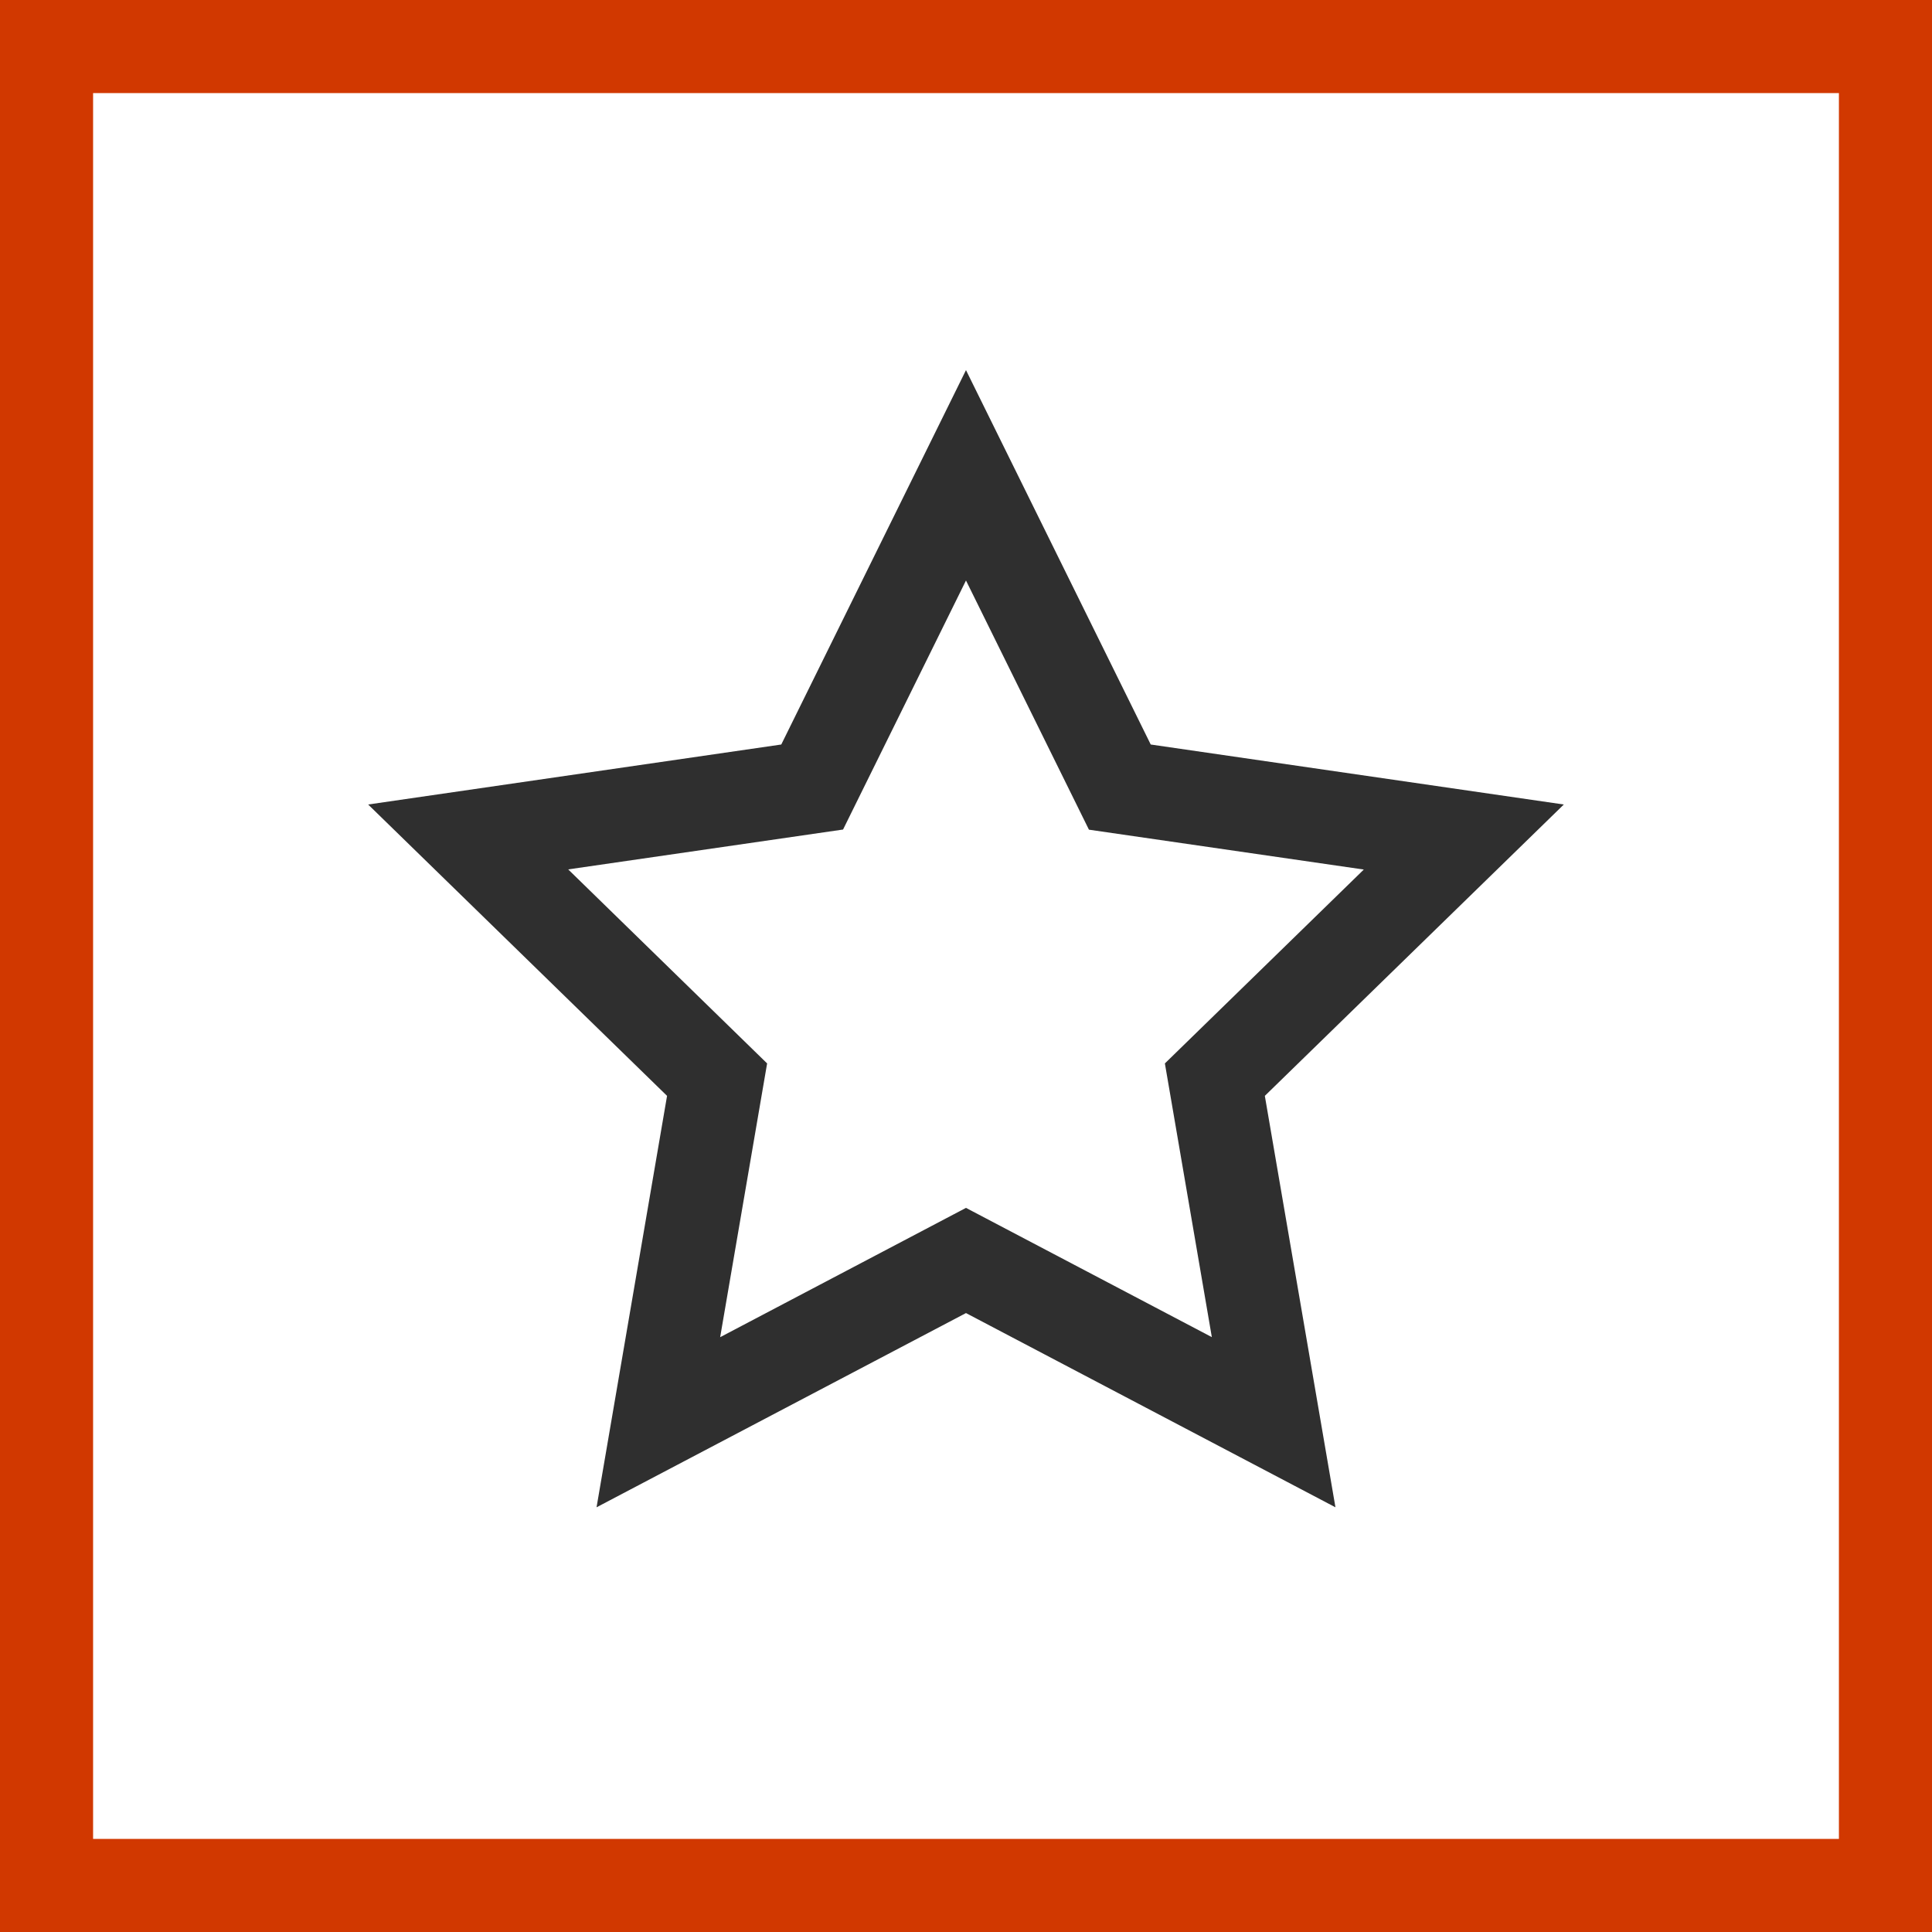 <svg id="Group_2338" data-name="Group 2338" xmlns="http://www.w3.org/2000/svg" width="67.849" height="67.849" viewBox="0 0 67.849 67.849">
  <path id="Path_2797" data-name="Path 2797" d="M3.269,3.269H64.58V64.58H3.269ZM0,67.849H67.849V0H0Z" fill="#d13800"/>
  <path id="Path_2798" data-name="Path 2798" d="M41.88,47.888,28.905,41.067,15.931,47.888l2.476-14.449L7.91,23.207,22.418,21.1,28.905,7.952,35.393,21.1,49.9,23.207,39.4,33.439ZM28.905,37.373l8.634,4.539L35.89,32.3l6.986-6.809-9.653-1.4L28.905,15.34l-4.317,8.746-9.653,1.4L21.921,32.3l-1.649,9.614Z" transform="translate(5.019 5.046)" fill="#2f2f2f"/>
</svg>
